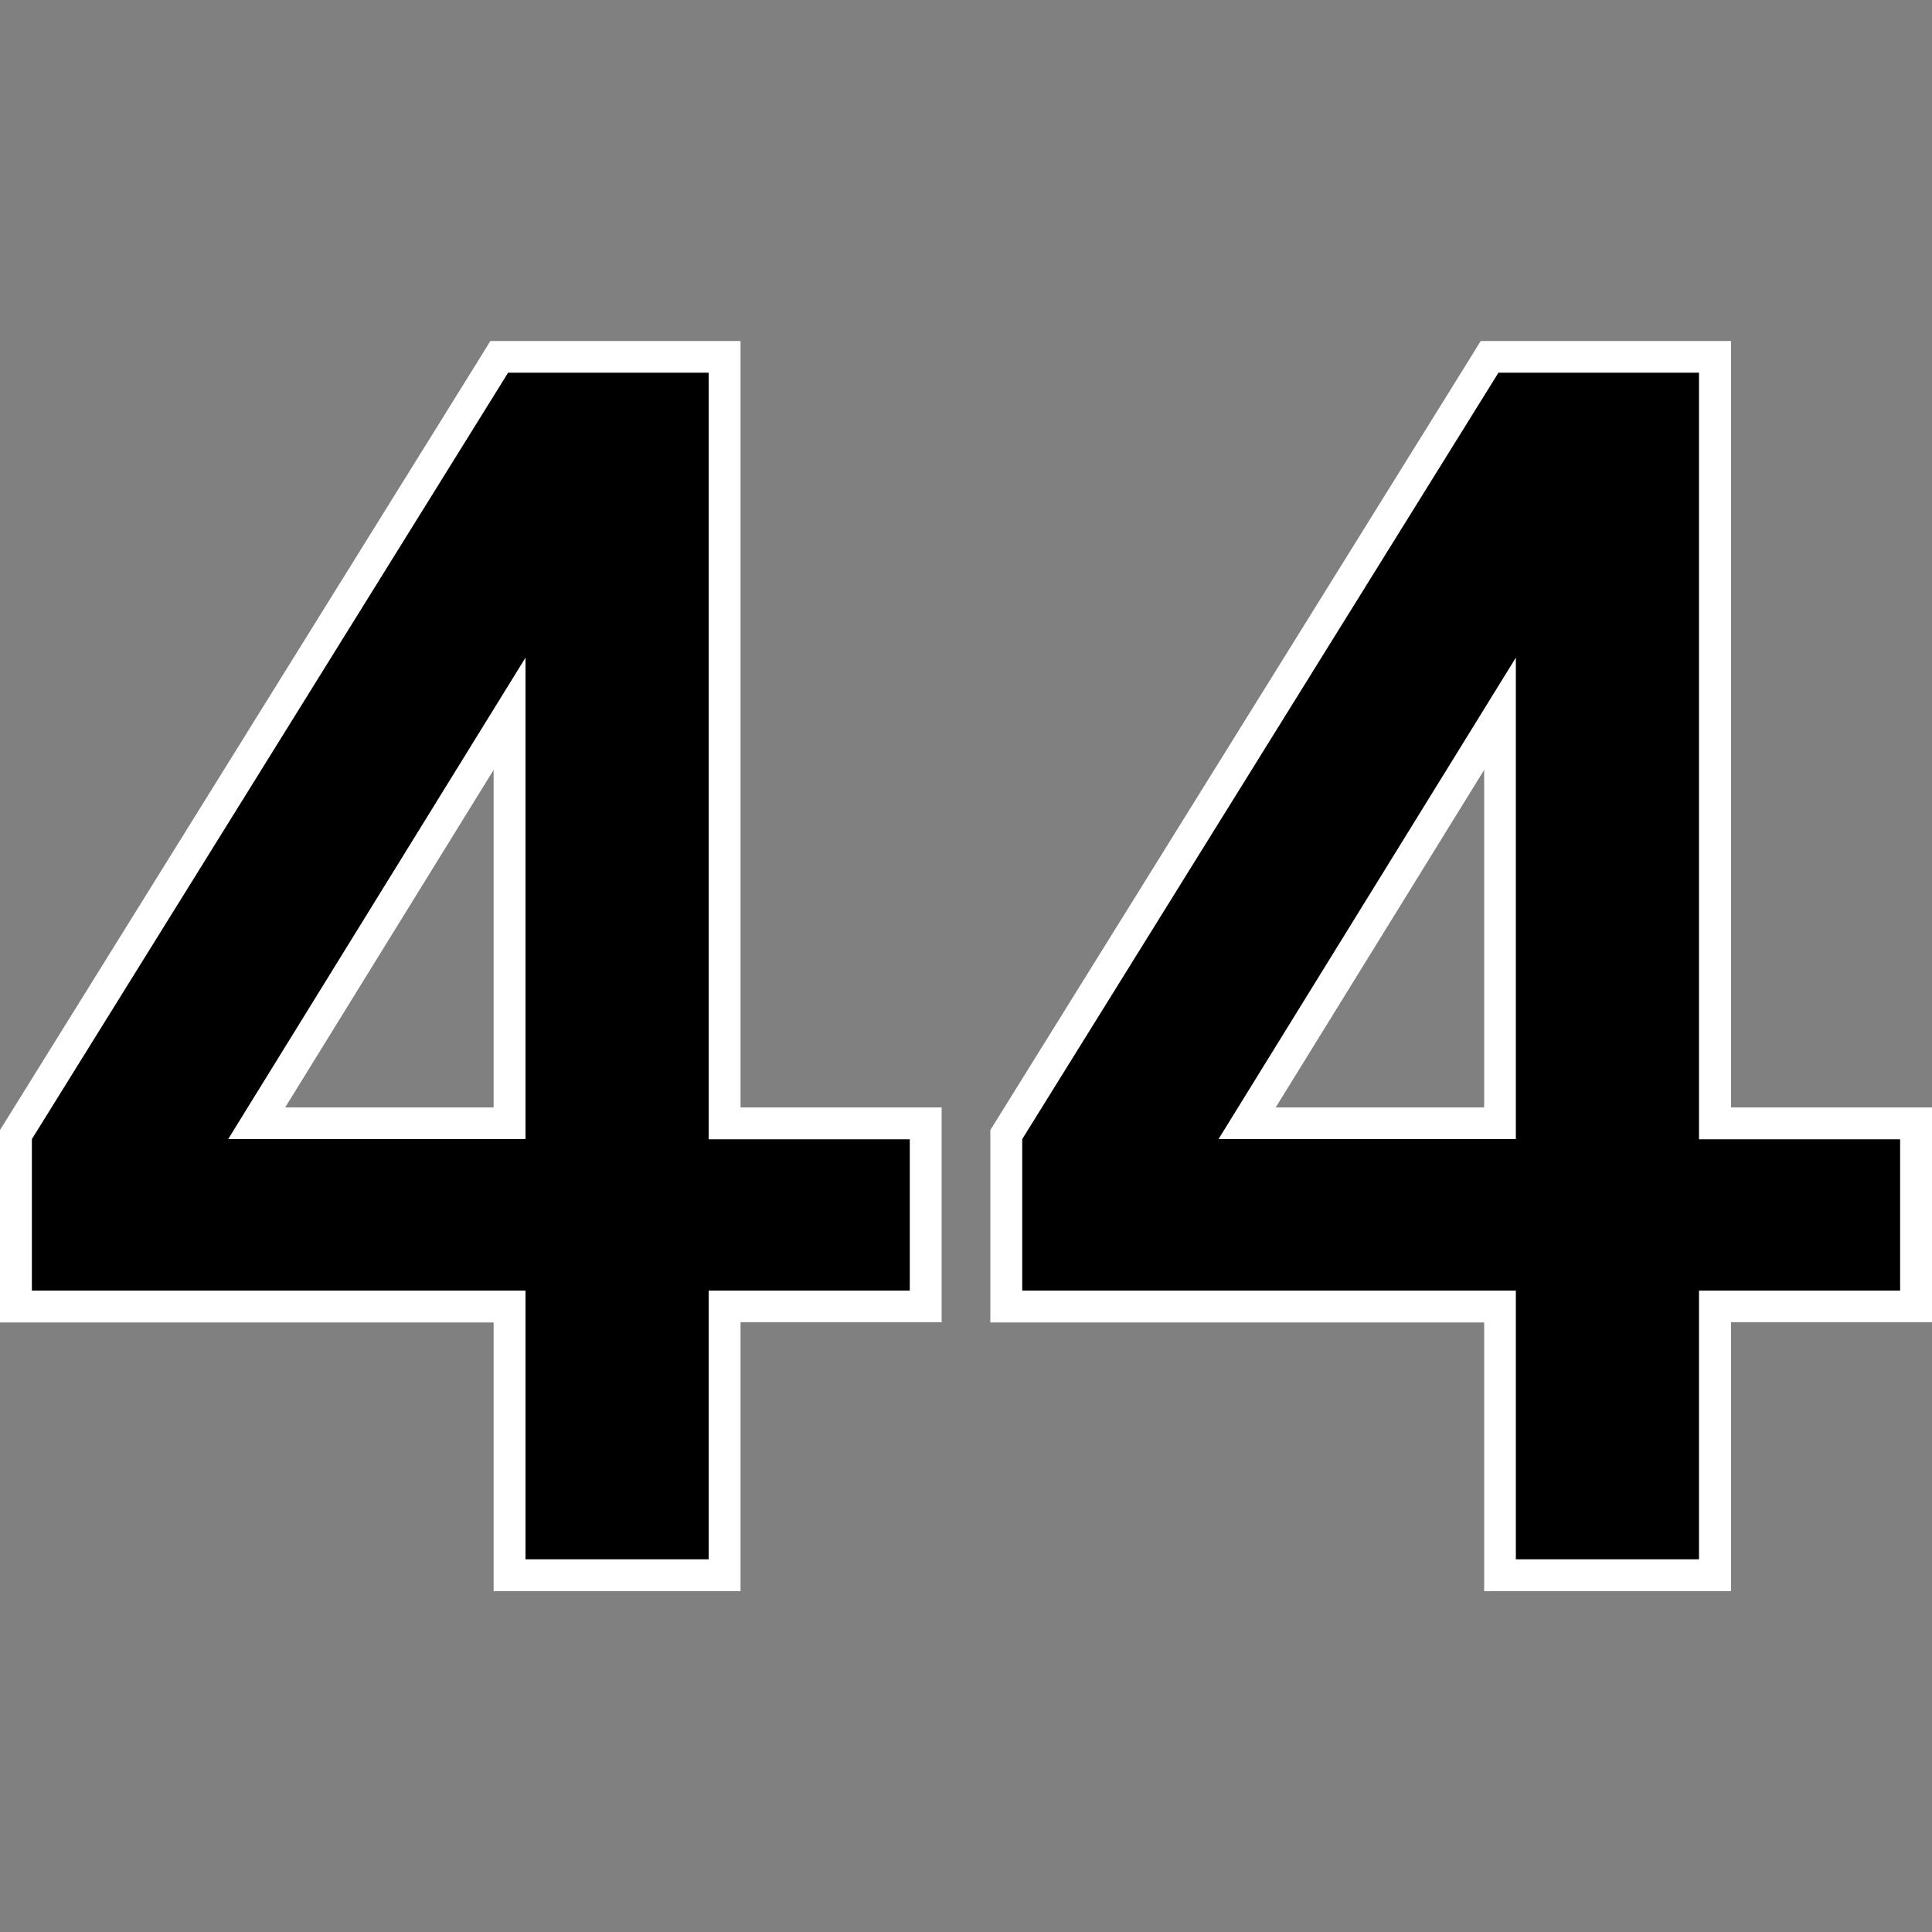 <?xml version="1.0" encoding="utf-8"?> <svg xmlns="http://www.w3.org/2000/svg" xmlns:xlink="http://www.w3.org/1999/xlink" version="1.1" id="Ebene_1" x="0px" y="0px" viewBox="0 0 1000 1000" style="enable-background:new 0 0 1000 1000;" xml:space="preserve"><rect x="0" y="0" width="1000" height="1000" fill="#808080" stroke="none"/> <style type="text/css"> .st0{fill:#FFFFFF;} </style> <g> <g> <path class="st0" d="M895.9,176.5h-16.5H775.6h-9.2l-4.8,7.8L515.1,580.9l-2.5,4v4.7V668v16.5h16.5h239.1v122.6v16.5h16.5h94.8 h16.5v-16.5V684.4h87.6h16.5V668v-78.3v-16.5h-16.5h-87.6V192.9V176.5L895.9,176.5z M660.3,573.2l107.9-174.7v174.7H660.3 L660.3,573.2z"></path> <path d="M879.4,589.6V192.9H775.6L529.1,589.6V668h255.5v139.1h94.8V668h104.1v-78.3H879.4z M784.6,589.6H630.7l153.9-249.2V589.6 z"></path> </g> <g> <path class="st0" d="M383.3,176.5h-16.5H263h-9.2l-4.8,7.8L2.5,580.9l-2.5,4v4.7V668v16.5h16.5h239v122.6v16.5H272h94.8h16.5 v-16.5V684.4h87.6h16.5V668v-78.3v-16.5h-16.5h-87.6V192.9V176.5L383.3,176.5z M147.6,573.2l107.9-174.7v174.7H147.6L147.6,573.2z "></path> <path d="M366.8,589.6V192.9H263L16.5,589.6V668H272v139.1h94.8V668h104.1v-78.3H366.8z M272,589.6H118.1L272,340.4V589.6z"></path> </g> </g> </svg> 